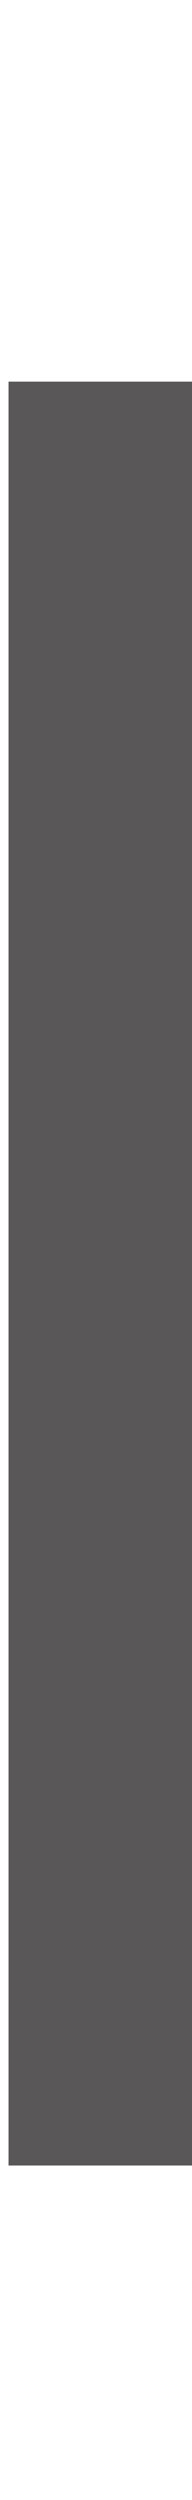 <?xml version="1.0" encoding="utf-8"?>
<!-- Generator: Adobe Illustrator 25.4.1, SVG Export Plug-In . SVG Version: 6.00 Build 0)  -->
<svg version="1.1" id="レイヤー_1" xmlns="http://www.w3.org/2000/svg" xmlns:xlink="http://www.w3.org/1999/xlink" x="0px"
	 y="0px" viewBox="0 0 4.5 58.3" style="enable-background:new 0 0 4.5 58.3;" xml:space="preserve">
<style type="text/css">
	.st0{fill:#595757;}
	.st1{fill:none;}
</style>
<g id="レイヤー_2_00000069363808264352361340000002620389872975120799_">
	<g id="design">
		<path class="st0" d="M0.2,8.9h4.3v41.6H0.2V8.9z"/>
		<rect x="-4.5" y="6.4" class="st1" width="13.6" height="45.4"/>
	</g>
</g>
</svg>
